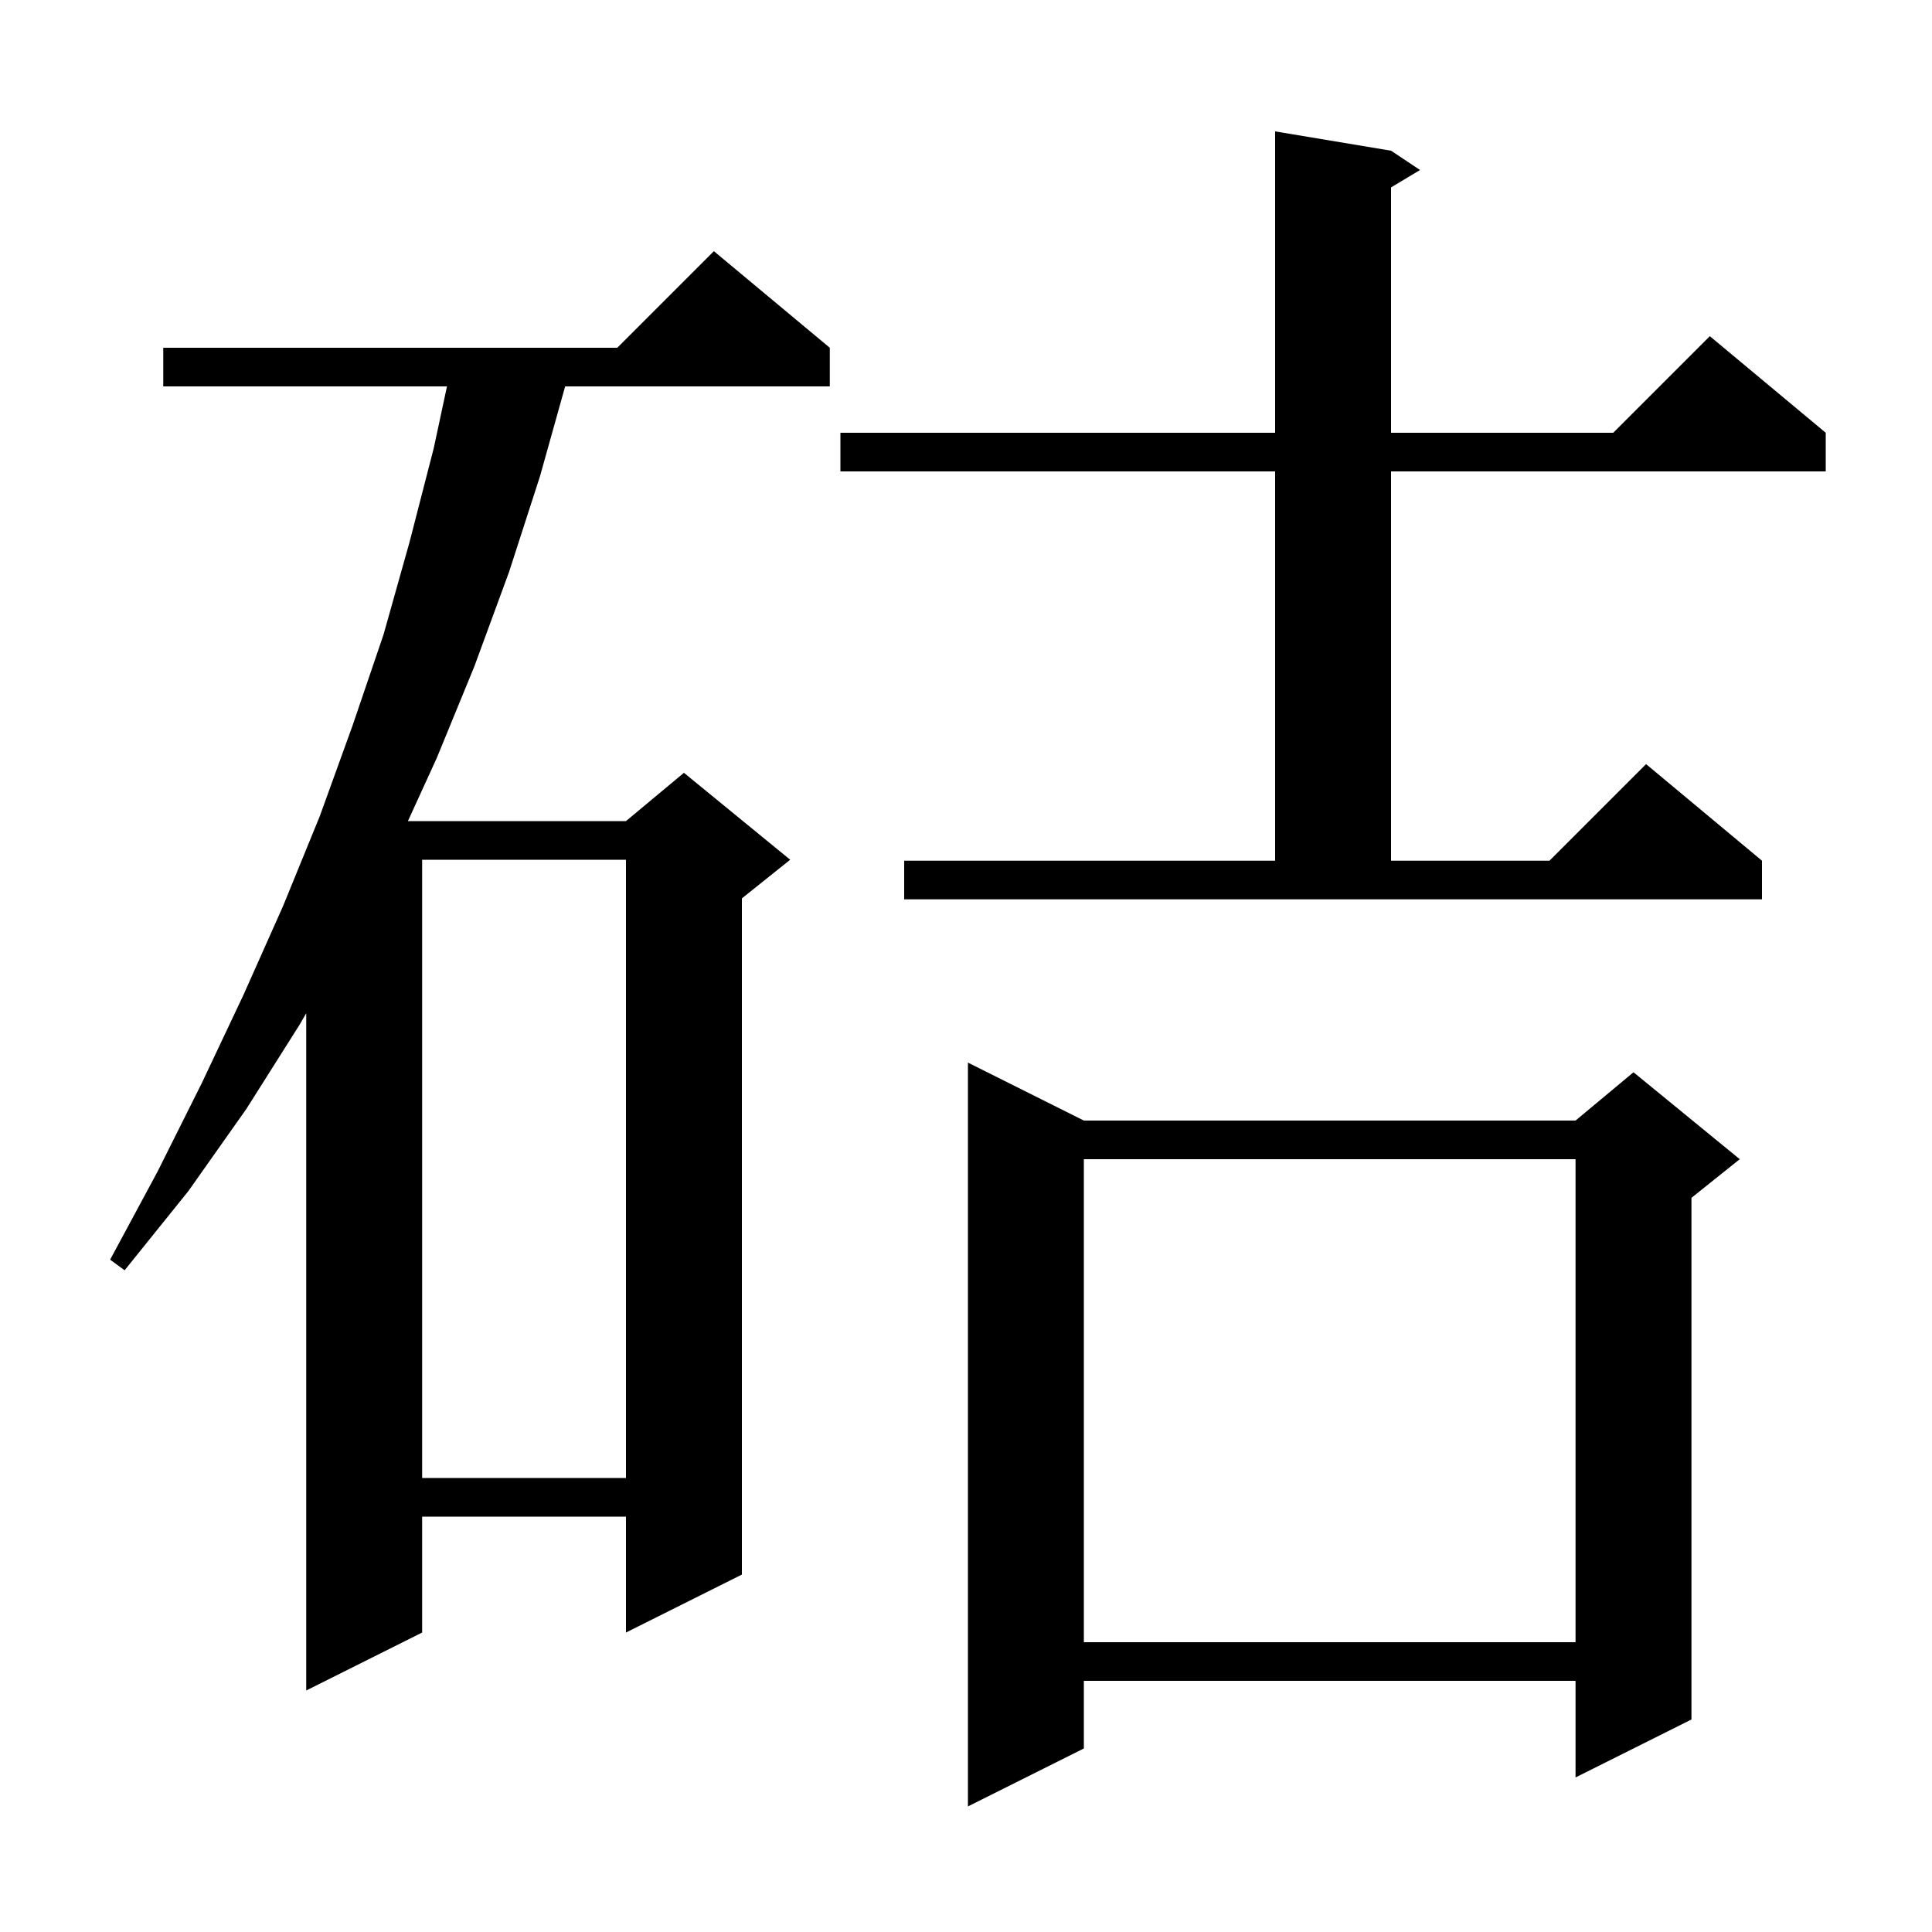 <svg xmlns="http://www.w3.org/2000/svg" xmlns:xlink="http://www.w3.org/1999/xlink" version="1.1" baseProfile="full" viewBox="0 0 200 200" width="200" height="200">
<g fill="black">
<path d="M 112.2 116.0 L 163.1 116.0 L 169.1 111.0 L 180.1 120.0 L 175.1 124.0 L 175.1 178.0 L 163.1 184.0 L 163.1 174.0 L 112.2 174.0 L 112.2 181.0 L 100.2 187.0 L 100.2 110.0 Z M 85.9 36.0 L 85.9 40.0 L 58.504 40.0 L 55.9 49.3 L 52.7 59.2 L 49.1 69.0 L 45.2 78.5 L 42.227 85.0 L 64.8 85.0 L 70.8 80.0 L 81.8 89.0 L 76.8 93.0 L 76.8 163.0 L 64.8 169.0 L 64.8 157.0 L 43.7 157.0 L 43.7 169.0 L 31.7 175.0 L 31.7 104.888 L 31.0 106.1 L 25.5 114.8 L 19.5 123.3 L 12.9 131.5 L 11.4 130.4 L 16.3 121.3 L 20.9 112.1 L 25.2 103.0 L 29.3 93.8 L 33.1 84.5 L 36.5 75.1 L 39.7 65.7 L 42.4 56.1 L 44.9 46.4 L 46.271 40.0 L 16.9 40.0 L 16.9 36.0 L 63.9 36.0 L 73.9 26.0 Z M 112.2 120.0 L 112.2 170.0 L 163.1 170.0 L 163.1 120.0 Z M 43.7 89.0 L 43.7 153.0 L 64.8 153.0 L 64.8 89.0 Z M 93.6 89.1 L 132.0 89.1 L 132.0 48.8 L 87.0 48.8 L 87.0 44.8 L 132.0 44.8 L 132.0 13.6 L 144.0 15.6 L 147.0 17.6 L 144.0 19.4 L 144.0 44.8 L 167.0 44.8 L 177.0 34.8 L 189.0 44.8 L 189.0 48.8 L 144.0 48.8 L 144.0 89.1 L 160.4 89.1 L 170.4 79.1 L 182.4 89.1 L 182.4 93.1 L 93.6 93.1 Z " />
</g>
</svg>
